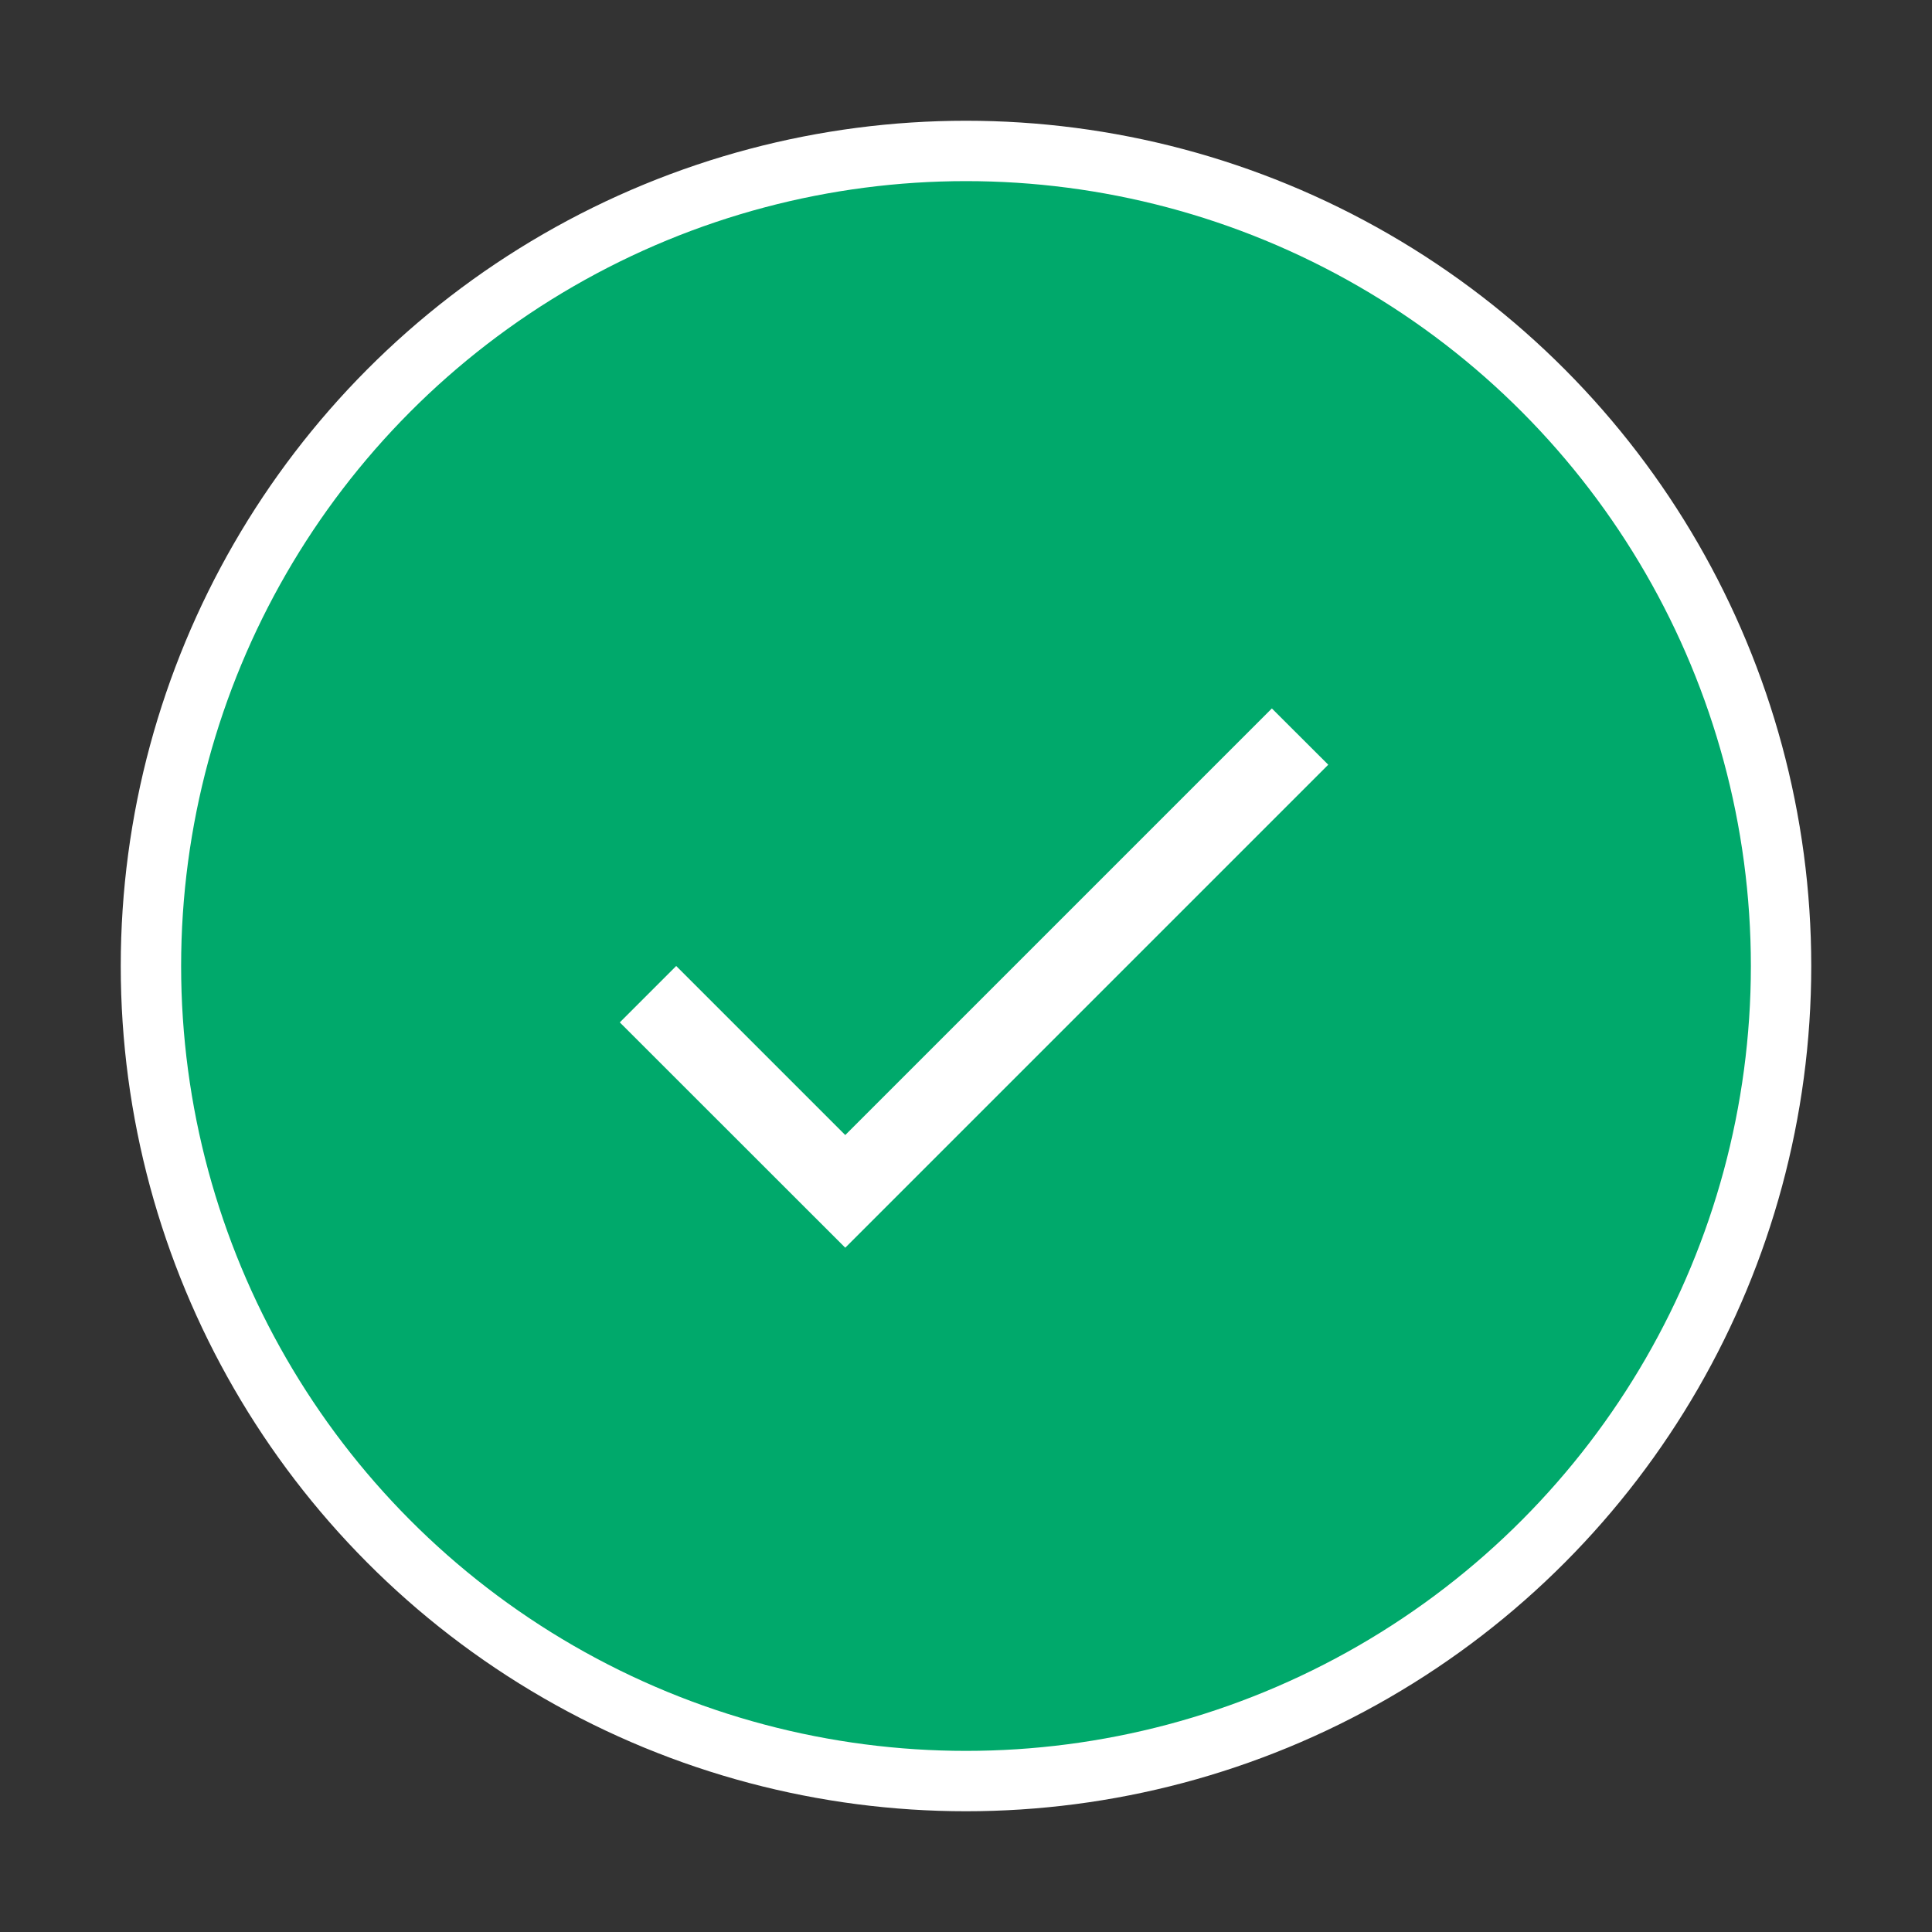 <svg width="16" height="16" viewBox="0 0 16 16" fill="none" xmlns="http://www.w3.org/2000/svg">
<rect x="0" y="0" width="16" height="16" fill="#333333" stroke="none"/>
<circle cx="8" cy="8" r="6.75" fill="#00A96B" stroke="white" stroke-width="0.5"/>
<path d="M7 9.4L5.6 8L5.133 8.467L7 10.333L11 6.333L10.533 5.867L7 9.4Z" fill="white"/>
</svg>

